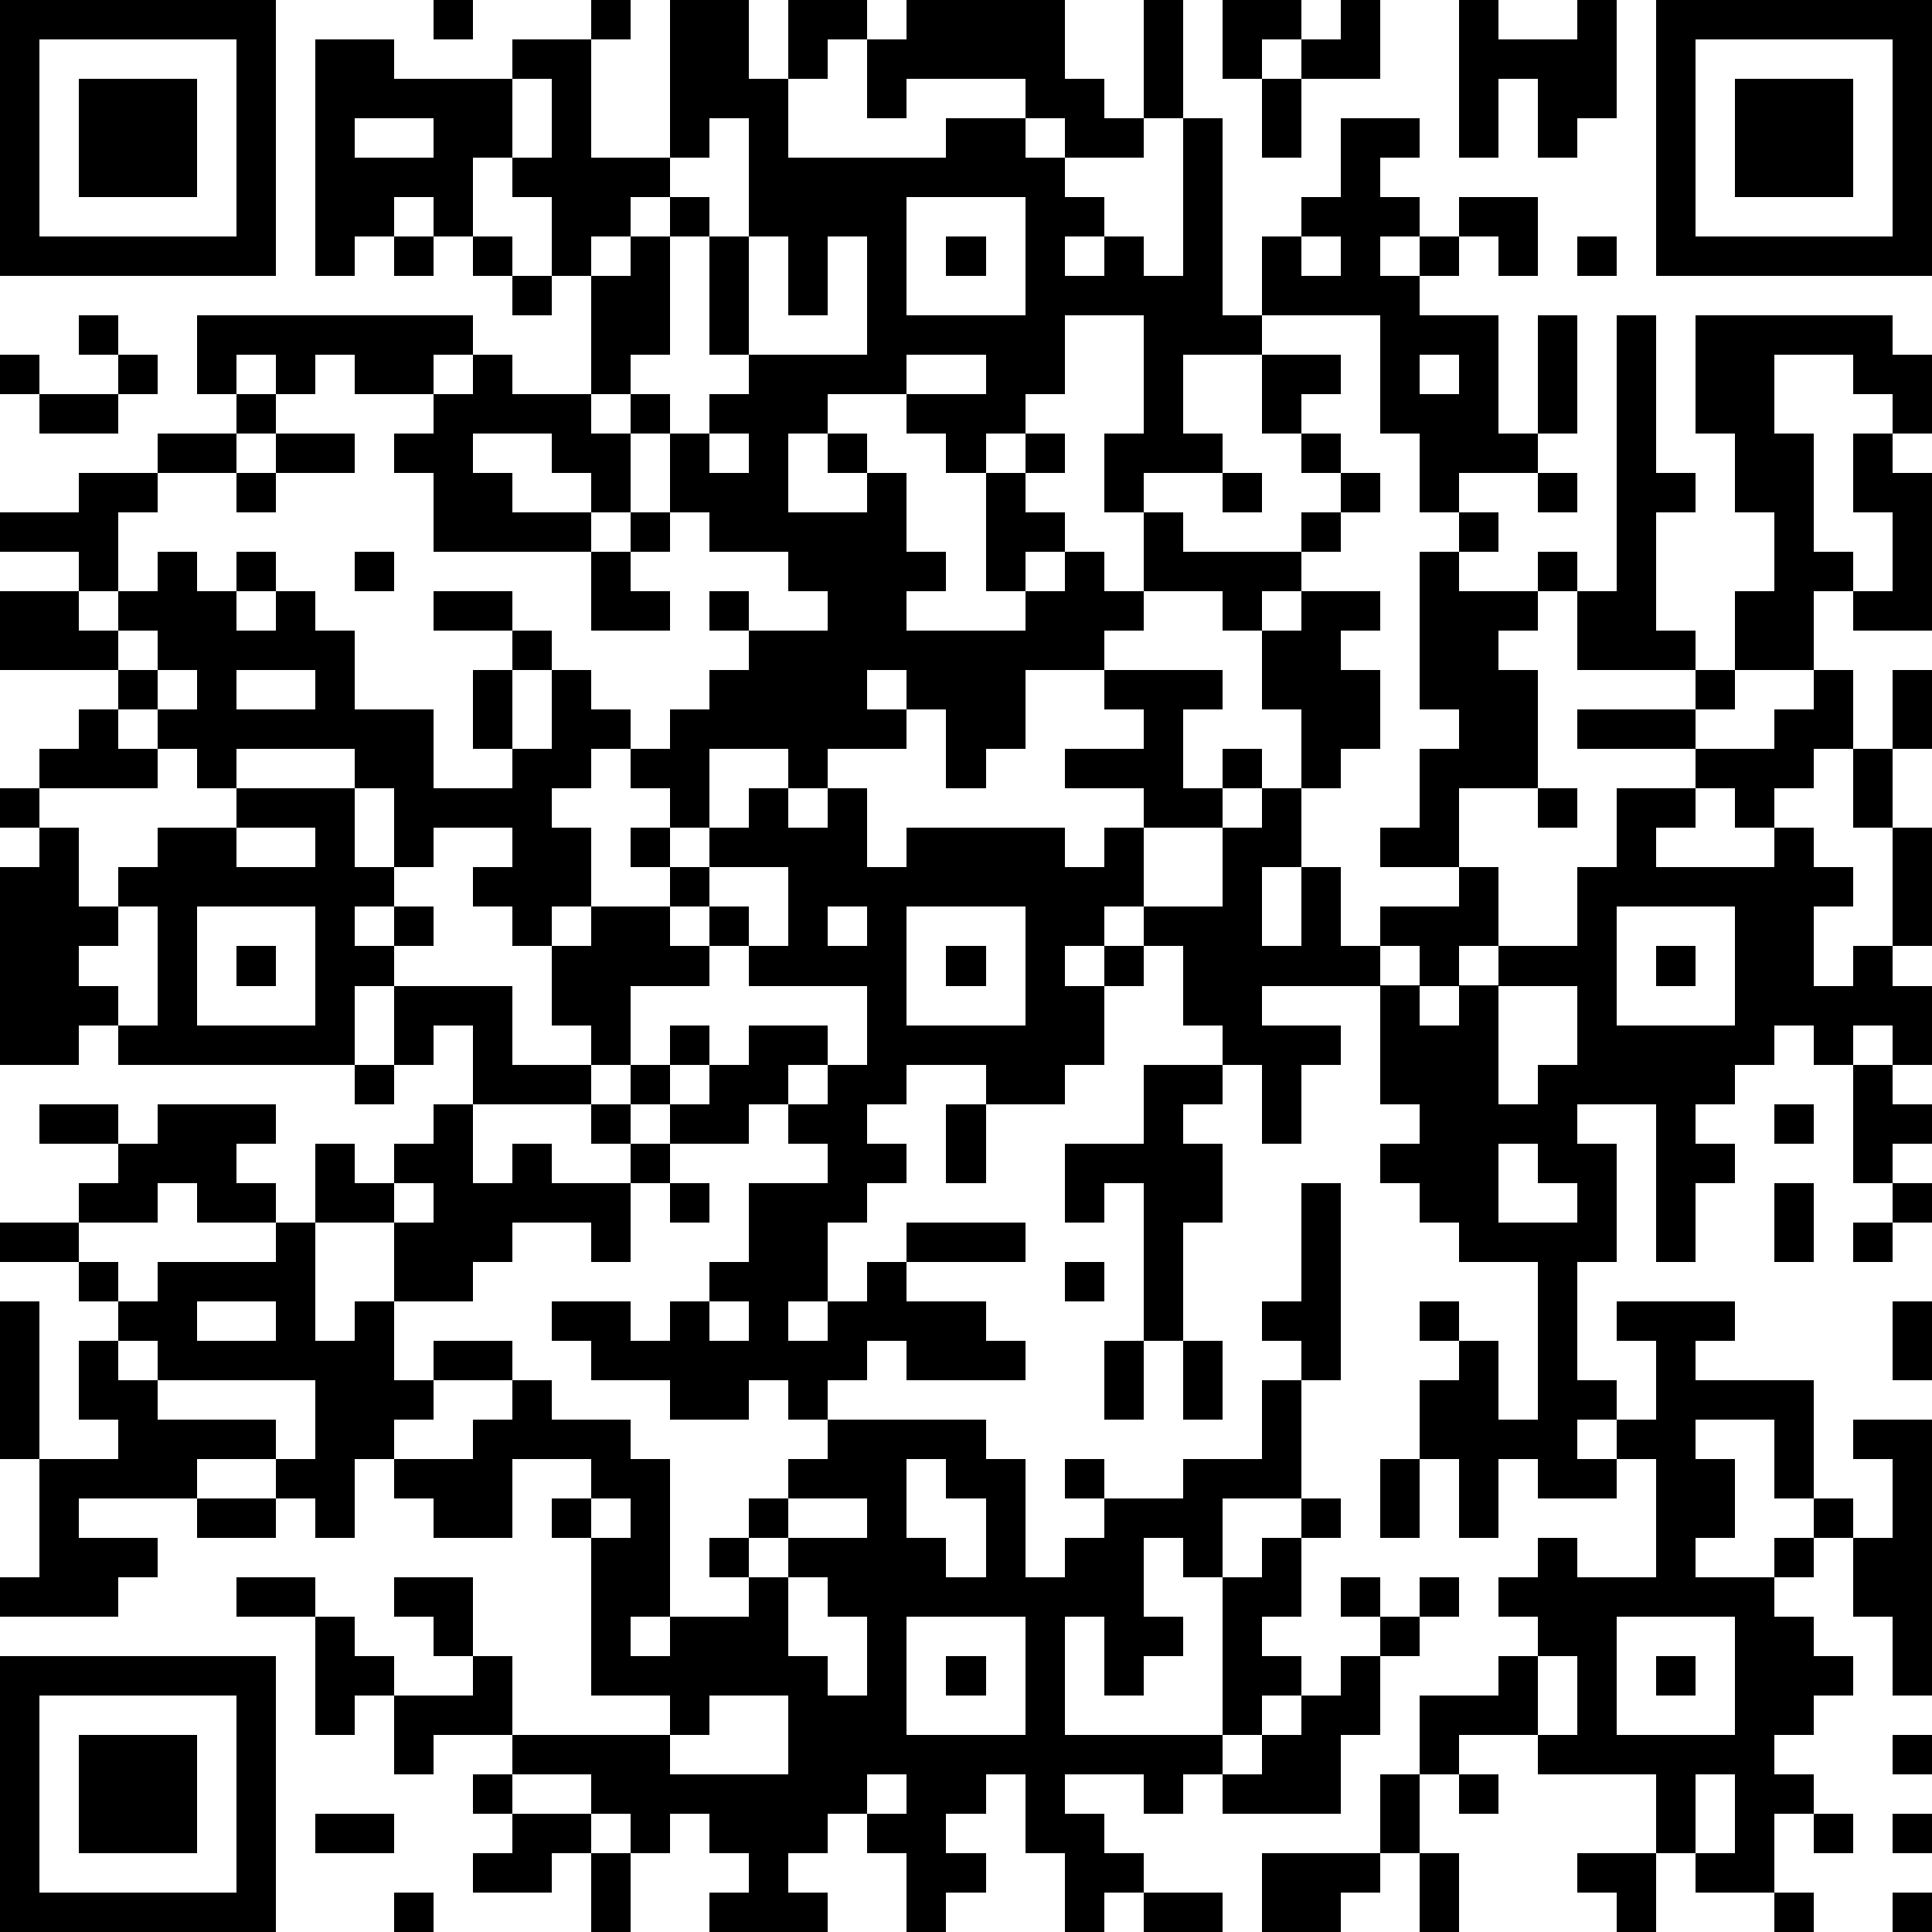 <?xml version="1.0" standalone="yes"?><svg version="1.1" xmlns="http://www.w3.org/2000/svg" xmlns:xlink="http://www.w3.org/1999/xlink" xmlns:ev="http://www.w3.org/2001/xml-events" width="196" height="196" shape-rendering="crispEdges"><path d="M0 0h7v7h-7zM11 0h1v1h-1zM15 0h1v1h-1zM17 0h2v2h1v-2h2v1h-1v1h-1v2h4v-1h2v-1h-3v1h-1v-2h1v-1h4v2h1v1h1v-3h1v3h-1v1h-2v-1h-1v1h1v1h1v1h-1v1h1v-1h1v1h1v-4h1v5h1v-2h1v-1h1v-2h2v1h-1v1h1v1h-1v1h1v-1h1v-1h2v2h-1v-1h-1v1h-1v1h2v3h1v-3h1v3h-1v1h-2v1h-1v-2h-1v-3h-3v1h-2v2h1v1h-2v1h-1v-2h1v-3h-2v2h-1v1h-1v1h-1v-1h-1v-1h-2v1h-1v2h2v-1h-1v-1h1v1h1v2h1v1h-1v1h3v-1h-1v-3h1v-1h1v1h-1v1h1v1h-1v1h1v-1h1v1h1v-2h1v1h3v-1h1v-1h-1v-1h-1v-2h2v1h-1v1h1v1h1v1h-1v1h-1v1h-1v1h-1v-1h-2v1h-1v1h-2v2h-1v1h-1v-2h-1v-1h-1v1h1v1h-2v1h-1v-1h-2v2h-1v-1h-1v-1h-1v1h-1v1h1v2h-1v1h-1v-1h-1v-1h1v-1h-2v1h-1v-2h-1v-1h-3v1h-1v-1h-1v-1h-1v-1h-3v-2h2v-1h-2v-1h2v-1h2v-1h2v-1h-1v-2h7v1h-1v1h-2v-1h-1v1h-1v-1h-1v1h1v1h-1v1h-2v1h-1v2h-1v1h1v-1h1v-1h1v1h1v-1h1v1h-1v1h1v-1h1v1h1v2h2v2h2v-1h-1v-2h1v-1h-2v-1h2v1h1v1h-1v2h1v-2h1v1h1v1h1v-1h1v-1h1v-1h-1v-1h1v1h2v-1h-1v-1h-2v-1h-1v-2h-1v-1h-1v-3h-1v-2h-1v-1h-1v2h-1v-1h-1v1h-1v1h-1v-6h2v1h3v-1h2v3h2zM31 0h2v1h-1v1h-1zM34 0h1v2h-2v-1h1zM37 0h1v1h2v-1h1v3h-1v1h-1v-2h-1v2h-1zM42 0h7v7h-7zM1 1v5h5v-5zM43 1v5h5v-5zM2 2h3v3h-3zM13 2v2h1v-2zM32 2h1v2h-1zM44 2h3v3h-3zM9 3v1h2v-1zM18 3v1h-1v1h-1v1h-1v1h1v-1h1v-1h1v1h-1v3h-1v1h1v1h1v-1h1v-1h-1v-3h1v-3zM23 5v3h3v-3zM10 6h1v1h-1zM12 6h1v1h-1zM19 6v3h3v-3h-1v2h-1v-2zM24 6h1v1h-1zM33 6v1h1v-1zM40 6h1v1h-1zM13 7h1v1h-1zM2 8h1v1h-1zM41 8h1v4h1v1h-1v3h1v1h-3v-2h-1v-1h1v1h1zM43 8h5v1h1v2h-1v-1h-1v-1h-2v2h1v3h1v1h-1v2h-2v-2h1v-2h-1v-2h-1zM0 9h1v1h-1zM3 9h1v1h-1zM12 9h1v1h2v1h1v2h-1v-1h-1v-1h-2v1h1v1h2v1h-4v-2h-1v-1h1v-1h1zM23 9v1h2v-1zM36 9v1h1v-1zM1 10h2v1h-2zM7 11h2v1h-2zM18 11v1h1v-1zM47 11h1v1h1v4h-2v-1h1v-2h-1zM6 12h1v1h-1zM31 12h1v1h-1zM39 12h1v1h-1zM16 13h1v1h-1zM37 13h1v1h-1zM9 14h1v1h-1zM15 14h1v1h1v1h-2zM36 14h1v1h2v1h-1v1h1v3h-2v2h-2v-1h1v-2h1v-1h-1zM33 15h2v1h-1v1h1v2h-1v1h-1v-2h-1v-2h1zM3 16v1h1v-1zM4 17v1h1v-1zM6 17v1h2v-1zM28 17h3v1h-1v2h1v-1h1v1h-1v1h-2v-1h-2v-1h2v-1h-1zM43 17h1v1h-1zM46 17h1v2h-1v1h-1v1h-1v-1h-1v-1h-3v-1h3v1h2v-1h1zM48 17h1v2h-1zM2 18h1v1h1v1h-3v-1h1zM47 19h1v2h-1zM0 20h1v1h-1zM6 20h3v2h1v1h-1v1h1v-1h1v1h-1v1h-1v2h-6v-1h-1v1h-2v-5h1v-1h1v2h1v-1h1v-1h2zM19 20h1v1h1v-1h1v2h1v-1h4v1h1v-1h1v2h-1v1h-1v1h1v-1h1v-1h2v-2h1v-1h1v2h-1v2h1v-2h1v2h1v-1h2v-1h1v2h-1v1h-1v-1h-1v1h-3v1h2v1h-1v2h-1v-2h-1v-1h-1v-2h-1v1h-1v2h-1v1h-2v-1h-2v1h-1v1h1v1h-1v1h-1v2h-1v1h1v-1h1v-1h1v-1h3v1h-3v1h2v1h1v1h-3v-1h-1v1h-1v1h-1v-1h-1v1h-2v-1h-2v-1h-1v-1h2v1h1v-1h1v-1h1v-2h2v-1h-1v-1h-1v1h-2v-1h-1v-1h-1v-1h-1v-2h1v-1h2v-1h-1v-1h1v1h1v-1h1zM39 20h1v1h-1zM41 20h2v1h-1v1h3v-1h1v1h1v1h-1v2h1v-1h1v-3h1v3h-1v1h1v2h-1v-1h-1v1h-1v-1h-1v1h-1v1h-1v1h1v1h-1v2h-1v-4h-2v1h1v3h-1v3h1v1h-1v1h1v-1h1v-2h-1v-1h3v1h-1v1h3v3h-1v-2h-2v1h1v2h-1v1h2v-1h1v-1h1v1h-1v1h-1v1h1v1h1v1h-1v1h-1v1h1v1h-1v2h-2v-1h-1v-2h-3v-1h-2v1h-1v-2h2v-1h1v-1h-1v-1h1v-1h1v1h2v-3h-1v1h-2v-1h-1v2h-1v-2h-1v-2h1v-1h-1v-1h1v1h1v2h1v-4h-2v-1h-1v-1h-1v-1h1v-1h-1v-3h1v1h1v-1h1v-1h2v-2h1zM6 21v1h2v-1zM18 22v1h-1v1h1v-1h1v1h-1v1h-2v2h1v-1h1v1h-1v1h1v-1h1v-1h2v1h-1v1h1v-1h1v-2h-3v-1h1v-2zM3 23v1h-1v1h1v1h1v-3zM5 23v3h3v-3zM21 23v1h1v-1zM23 23v3h3v-3zM41 23v3h3v-3zM6 24h1v1h-1zM24 24h1v1h-1zM42 24h1v1h-1zM10 25h3v2h2v1h-3v-2h-1v1h-1zM38 25v3h1v-1h1v-2zM9 27h1v1h-1zM29 27h2v1h-1v1h1v2h-1v3h-1v-4h-1v1h-1v-2h2zM47 27h1v1h1v1h-1v1h-1zM1 28h2v1h-2zM4 28h3v1h-1v1h1v1h-2v-1h-1v1h-2v-1h1v-1h1zM11 28h1v2h1v-1h1v1h2v-1h-1v-1h1v1h1v1h-1v2h-1v-1h-2v1h-1v1h-2v-2h-2v-2h1v1h1v-1h1zM24 28h1v2h-1zM45 28h1v1h-1zM38 29v2h2v-1h-1v-1zM10 30v1h1v-1zM17 30h1v1h-1zM33 30h1v5h-1v-1h-1v-1h1zM45 30h1v2h-1zM48 30h1v1h-1zM0 31h2v1h-2zM7 31h1v3h1v-1h1v2h1v-1h2v1h-2v1h-1v1h-1v2h-1v-1h-1v-1h-2v1h-3v1h2v1h-1v1h-3v-1h1v-3h-1v-4h1v4h2v-1h-1v-2h1v-1h-1v-1h1v1h1v-1h3zM47 31h1v1h-1zM27 32h1v1h-1zM5 33v1h2v-1zM18 33v1h1v-1zM48 33h1v2h-1zM3 34v1h1v-1zM28 34h1v2h-1zM30 34h1v2h-1zM4 35v1h3v1h1v-2zM13 35h1v1h2v1h1v4h-1v1h1v-1h2v-1h-1v-1h1v-1h1v-1h1v-1h4v1h1v3h1v-1h1v-1h-1v-1h1v1h2v-1h2v-2h1v3h-2v2h-1v-1h-1v2h1v1h-1v1h-1v-2h-1v3h4v-4h1v-1h1v-1h1v1h-1v2h-1v1h1v1h-1v1h-1v1h-1v1h-1v-1h-2v1h1v1h1v1h-1v1h-1v-2h-1v-2h-1v1h-1v1h1v1h-1v1h-1v-2h-1v-1h-1v1h-1v1h1v1h-3v-1h1v-1h-1v-1h-1v1h-1v-1h-1v-1h-2v-1h-2v1h-1v-2h-1v1h-1v-3h-2v-1h2v1h1v1h1v1h2v-1h-1v-1h-1v-1h2v2h1v2h4v-1h-2v-4h-1v-1h1v-1h-2v2h-2v-1h-1v-1h2v-1h1zM47 36h2v7h-1v-2h-1v-2h1v-2h-1zM23 37v2h1v1h1v-2h-1v-1zM35 37h1v2h-1zM5 38h2v1h-2zM15 38v1h1v-1zM20 38v1h-1v1h1v-1h2v-1zM20 40v2h1v1h1v-2h-1v-1zM34 40h1v1h-1zM36 40h1v1h-1zM23 41v3h3v-3zM35 41h1v1h-1zM41 41v3h3v-3zM0 42h7v7h-7zM24 42h1v1h-1zM34 42h1v2h-1v2h-3v-1h1v-1h1v-1h1zM39 42v2h1v-2zM42 42h1v1h-1zM1 43v5h5v-5zM18 43v1h-1v1h3v-2zM2 44h3v3h-3zM48 44h1v1h-1zM12 45h1v1h-1zM22 45v1h1v-1zM35 45h1v2h-1zM37 45h1v1h-1zM43 45v2h1v-2zM8 46h2v1h-2zM13 46h2v1h-1v1h-2v-1h1zM46 46h1v1h-1zM48 46h1v1h-1zM15 47h1v2h-1zM32 47h3v1h-1v1h-2zM36 47h1v2h-1zM40 47h2v2h-1v-1h-1zM10 48h1v1h-1zM29 48h2v1h-2zM45 48h1v1h-1zM48 48h1v1h-1z" style="fill:#000" transform="translate(0,0) scale(4)"/></svg>